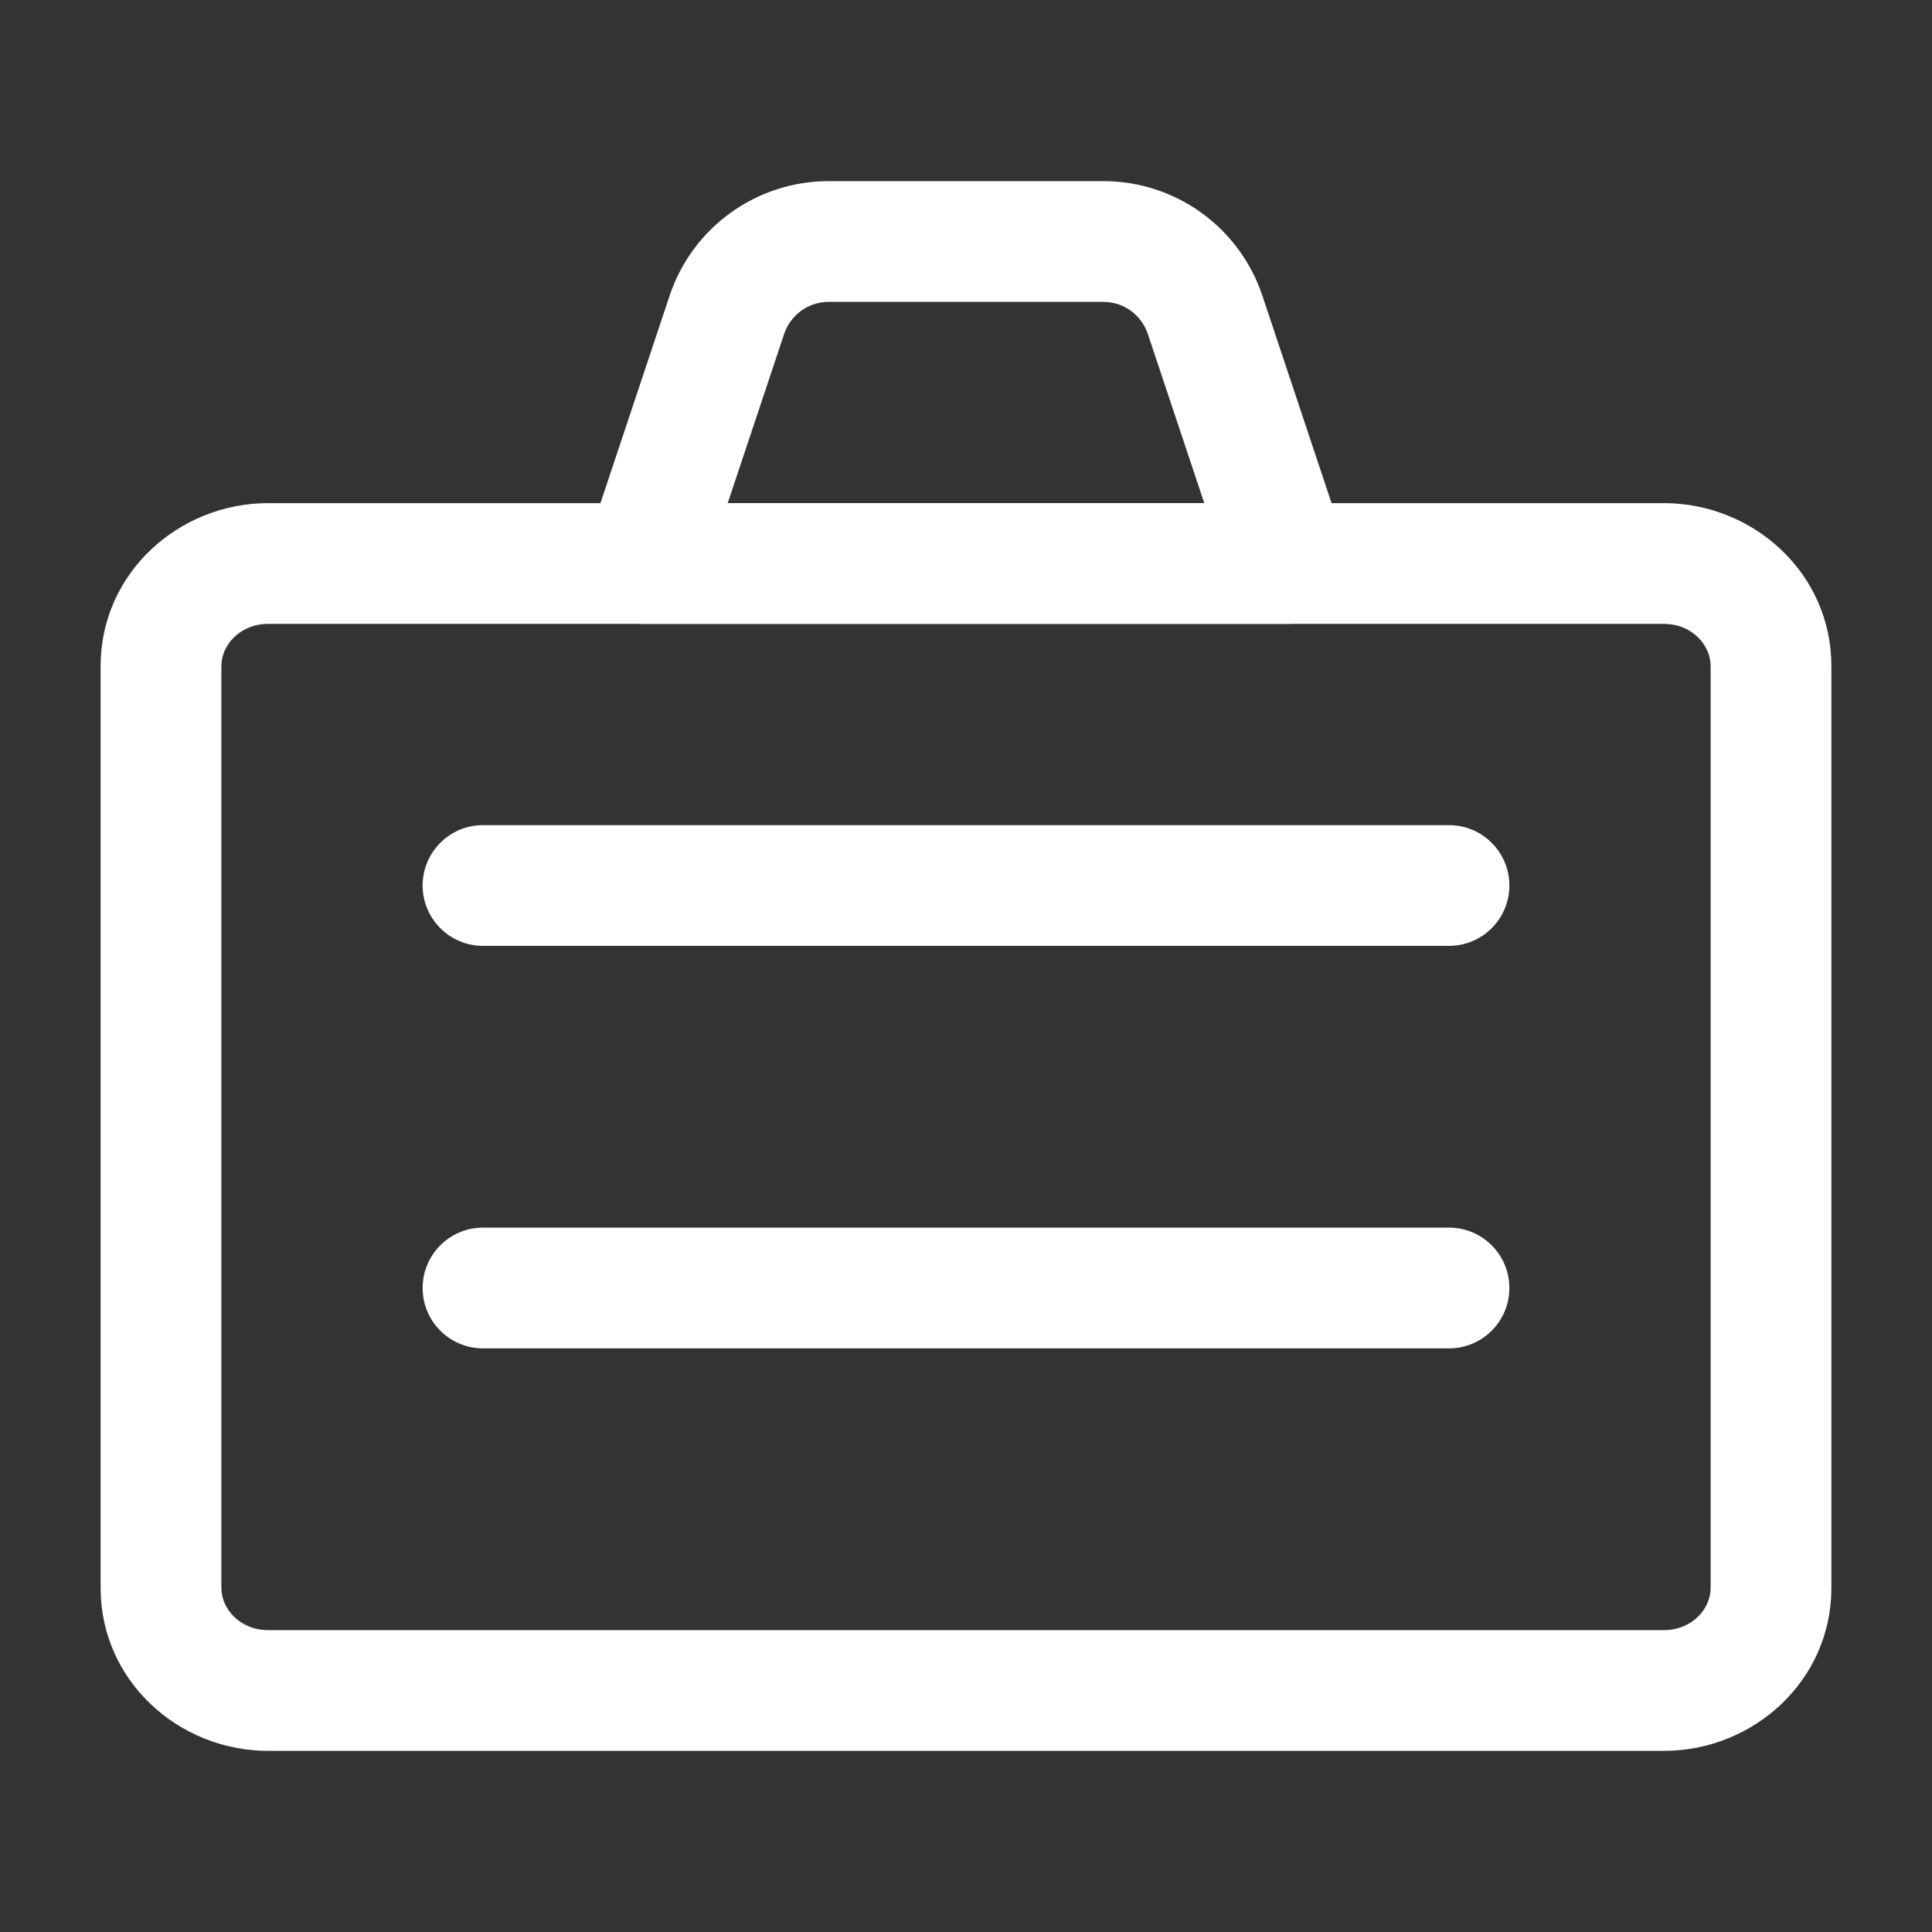 <svg width="24" height="24" viewBox="0 0 24 24" fill="none" xmlns="http://www.w3.org/2000/svg">
<rect x="0" y="0" width="24" height="24" fill="#333333" stroke="none"/>
<path fill-rule="evenodd" clip-rule="evenodd" d="M3.333 7.75C2.978 7.75 2.75 8.017 2.75 8.273V19.727C2.75 19.983 2.978 20.25 3.333 20.25H20.667C21.022 20.25 21.25 19.983 21.25 19.727V8.273C21.25 8.017 21.022 7.75 20.667 7.75H3.333ZM1.25 8.273C1.25 7.123 2.216 6.25 3.333 6.25H20.667C21.784 6.25 22.75 7.123 22.75 8.273V19.727C22.75 20.877 21.784 21.75 20.667 21.75H3.333C2.216 21.75 1.25 20.877 1.25 19.727V8.273Z" fill="white"/>
<path fill-rule="evenodd" clip-rule="evenodd" d="M5.25 11C5.25 10.586 5.586 10.25 6 10.25H18C18.414 10.25 18.75 10.586 18.75 11C18.75 11.414 18.414 11.75 18 11.75H6C5.586 11.75 5.25 11.414 5.25 11Z" fill="white"/>
<path fill-rule="evenodd" clip-rule="evenodd" d="M5.25 16C5.25 15.586 5.586 15.25 6 15.25H18C18.414 15.25 18.75 15.586 18.75 16C18.75 16.414 18.414 16.75 18 16.75H6C5.586 16.75 5.25 16.414 5.25 16Z" fill="white"/>
<path fill-rule="evenodd" clip-rule="evenodd" d="M10.294 2.25C9.857 2.25 9.431 2.387 9.076 2.643L10.294 2.25ZM10.294 3.75C10.172 3.75 10.052 3.788 9.953 3.86C9.854 3.932 9.78 4.032 9.741 4.148C9.741 4.148 9.741 4.148 9.741 4.148L9.04 6.25H14.96L14.259 4.149C14.22 4.033 14.146 3.932 14.047 3.86C13.948 3.788 13.828 3.75 13.706 3.75H10.294ZM10.294 2.25H13.706C13.706 2.25 13.706 2.25 13.706 2.25C14.143 2.25 14.569 2.387 14.924 2.643C15.278 2.898 15.544 3.259 15.682 3.674L16.712 6.763C16.788 6.992 16.749 7.243 16.608 7.439C16.468 7.634 16.241 7.75 16 7.75H8C7.759 7.75 7.533 7.634 7.392 7.439C7.251 7.243 7.212 6.992 7.288 6.763L8.318 3.674C8.456 3.259 8.722 2.898 9.076 2.643" fill="white"/>
</svg>
